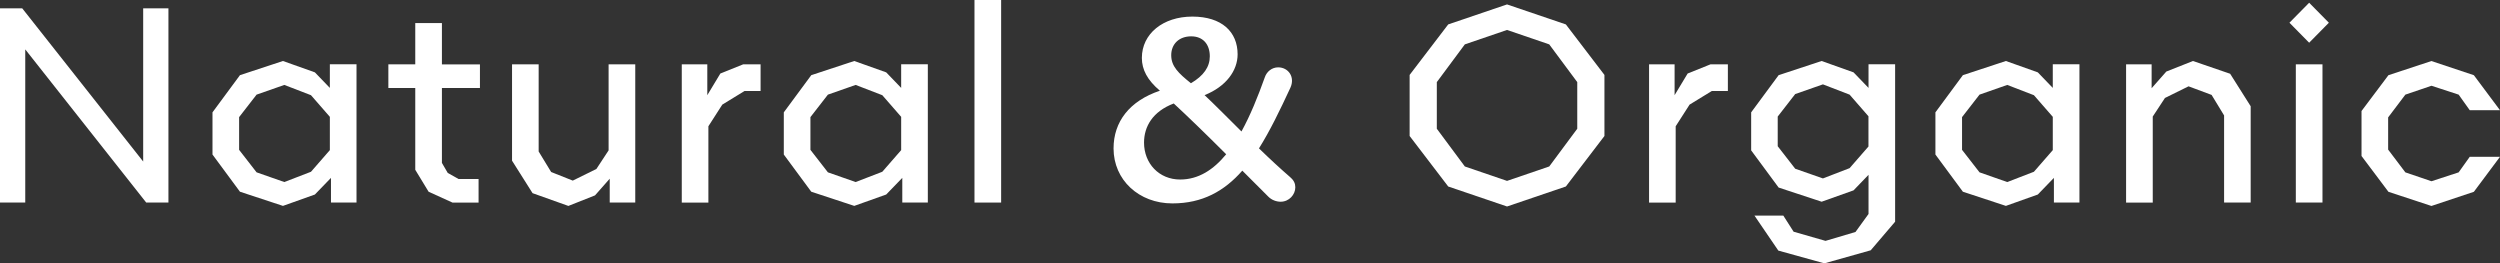<?xml version="1.0" encoding="UTF-8"?><svg xmlns="http://www.w3.org/2000/svg" viewBox="0 0 712.74 75.08"><rect x="0" y="0" width="712.74" height="75.08" fill="#333333" stroke="none"/><defs><style>.d{fill:#fff;}</style></defs><g id="a"/><g id="b"><g id="c"><g><path class="d" d="M41.69,57.75L7.2,14.08V57.75H0V2.37H6.33L40.82,46.05V2.37h7.2V57.75h-6.33Z"/><path class="d" d="M101.64,18.35V57.75h-7.28v-7.04l-4.59,4.75-9.1,3.24-12.26-4.04-7.83-10.6v-12.03l7.83-10.6,12.26-4.04,9.1,3.24,4.27,4.43v-6.73h7.6Zm-33.47,15.03v9.34l4.98,6.41,7.91,2.77,7.6-2.93,5.38-6.17v-9.49l-5.38-6.17-7.6-2.93-7.91,2.77-4.98,6.41Z"/><path class="d" d="M128.99,57.75l-6.8-3.09-3.8-6.25V25.08h-7.67v-6.73h7.67V6.57h7.6v11.79h10.84v6.73h-10.84v21.36l1.66,2.85,3.09,1.74h5.7v6.72h-7.44Z"/><path class="d" d="M153.57,18.35v24.84l3.56,5.85,6.17,2.45,6.73-3.32,3.48-5.3V18.35h7.6V57.75h-7.28v-6.8l-4.19,4.75-7.6,3.01-10.21-3.64-5.85-9.26V18.35h7.6Z"/><path class="d" d="M212.25,25.95l-6.33,3.88-3.96,6.17v21.76h-7.59V18.35h7.28v8.78l3.72-6.17,6.49-2.61h4.98v7.6h-4.59Z"/><path class="d" d="M264.52,18.35V57.75h-7.28v-7.04l-4.59,4.75-9.1,3.24-12.26-4.04-7.83-10.6v-12.03l7.83-10.6,12.26-4.04,9.1,3.24,4.27,4.43v-6.73h7.6Zm-33.47,15.03v9.34l4.98,6.41,7.91,2.77,7.6-2.93,5.38-6.17v-9.49l-5.38-6.17-7.6-2.93-7.91,2.77-4.98,6.41Z"/><path class="d" d="M277.82,57.75V0h7.6V57.75h-7.6Z"/><path class="d" d="M367.94,50.63c.95,.79,1.35,1.74,1.35,2.77,0,2.06-1.74,4.11-4.19,4.11-1.19,0-2.53-.47-3.48-1.42l-7.44-7.44c-5.14,5.85-11.39,9.34-19.94,9.34-9.57,0-16.77-6.72-16.77-15.67,0-7.59,4.51-13.53,13.21-16.46-3.56-3.01-5.14-6.01-5.14-9.34,0-6.88,6.01-11.79,14.4-11.79s12.9,4.35,12.9,10.76c0,4.59-3.24,9.18-9.42,11.63,2.22,2.06,7.67,7.52,10.52,10.36,2.53-4.59,4.67-9.89,6.65-15.43,.55-1.66,2.06-2.85,3.8-2.85,2.93,0,4.91,2.77,3.48,5.85-3.01,6.49-5.85,12.34-8.94,17.25,3.01,2.93,6.17,5.85,9.02,8.31Zm-31.49,.55c5.22,0,9.49-2.77,13.13-7.2-5.7-5.7-10.92-10.76-14.95-14.48-6.01,2.29-8.47,6.57-8.47,11.16,0,5.93,4.27,10.52,10.29,10.52Zm3.16-40.82c-3.48,0-5.7,2.21-5.7,5.38s2.06,5.14,5.62,7.99c3.64-2.14,5.38-4.67,5.38-7.67,0-3.48-1.98-5.7-5.3-5.7Z"/><path class="d" d="M401.88,21.36l11-14.4,16.77-5.7,16.77,5.7,11,14.4v17.41l-11,14.4-16.77,5.7-16.77-5.7-11-14.4V21.36Zm27.77-12.82l-12.03,4.11-7.99,10.76v13.29l7.99,10.76,12.03,4.11,12.03-4.11,7.99-10.76v-13.29l-7.99-10.76-12.03-4.11Z"/><path class="d" d="M488.02,25.95l-6.33,3.88-3.96,6.17v21.76h-7.59V18.35h7.28v8.78l3.72-6.17,6.49-2.61h4.98v7.6h-4.59Z"/><path class="d" d="M540.29,18.35V63.21l-6.96,8.15-13.21,3.72-13.13-3.64-6.8-9.97h8.23l2.93,4.59,9.1,2.61,8.54-2.53,3.72-5.14v-11.16l-4.27,4.43-9.1,3.24-12.26-4.04-7.83-10.6v-10.84l7.83-10.6,12.26-4.04,9.1,3.24,4.27,4.43v-6.73h7.6Zm-33.47,14.87v8.47l4.98,6.41,7.91,2.77,7.6-2.93,5.38-6.17v-8.62l-5.38-6.17-7.6-2.93-7.91,2.77-4.98,6.41Z"/><path class="d" d="M592.84,18.35V57.75h-7.28v-7.04l-4.59,4.75-9.1,3.24-12.26-4.04-7.83-10.6v-12.03l7.83-10.6,12.26-4.04,9.1,3.24,4.27,4.43v-6.73h7.6Zm-33.47,15.03v9.34l4.98,6.41,7.91,2.77,7.6-2.93,5.38-6.17v-9.49l-5.38-6.17-7.6-2.93-7.91,2.77-4.98,6.41Z"/><path class="d" d="M634.08,57.75v-24.84l-3.56-5.85-6.57-2.45-6.73,3.32-3.48,5.3v24.53h-7.6V18.35h7.28v6.8l4.19-4.75,7.6-3.01,10.6,3.64,5.85,9.26v27.45h-7.6Z"/><path class="d" d="M658.33,12.18l-5.62-5.7,5.62-5.7,5.62,5.7-5.62,5.7Zm-3.8,45.57V18.35h7.6V57.75h-7.6Z"/><path class="d" d="M680.93,21.44l12.26-4.04,12.1,4.04,7.44,9.97h-8.62l-3.16-4.43-7.75-2.53-7.44,2.53-4.91,6.49v9.18l4.91,6.49,7.44,2.53,7.75-2.53,3.16-4.43h8.62l-7.44,9.97-12.1,4.04-12.26-4.04-7.67-10.21v-12.82l7.67-10.21Z"/></g></g></g></svg>